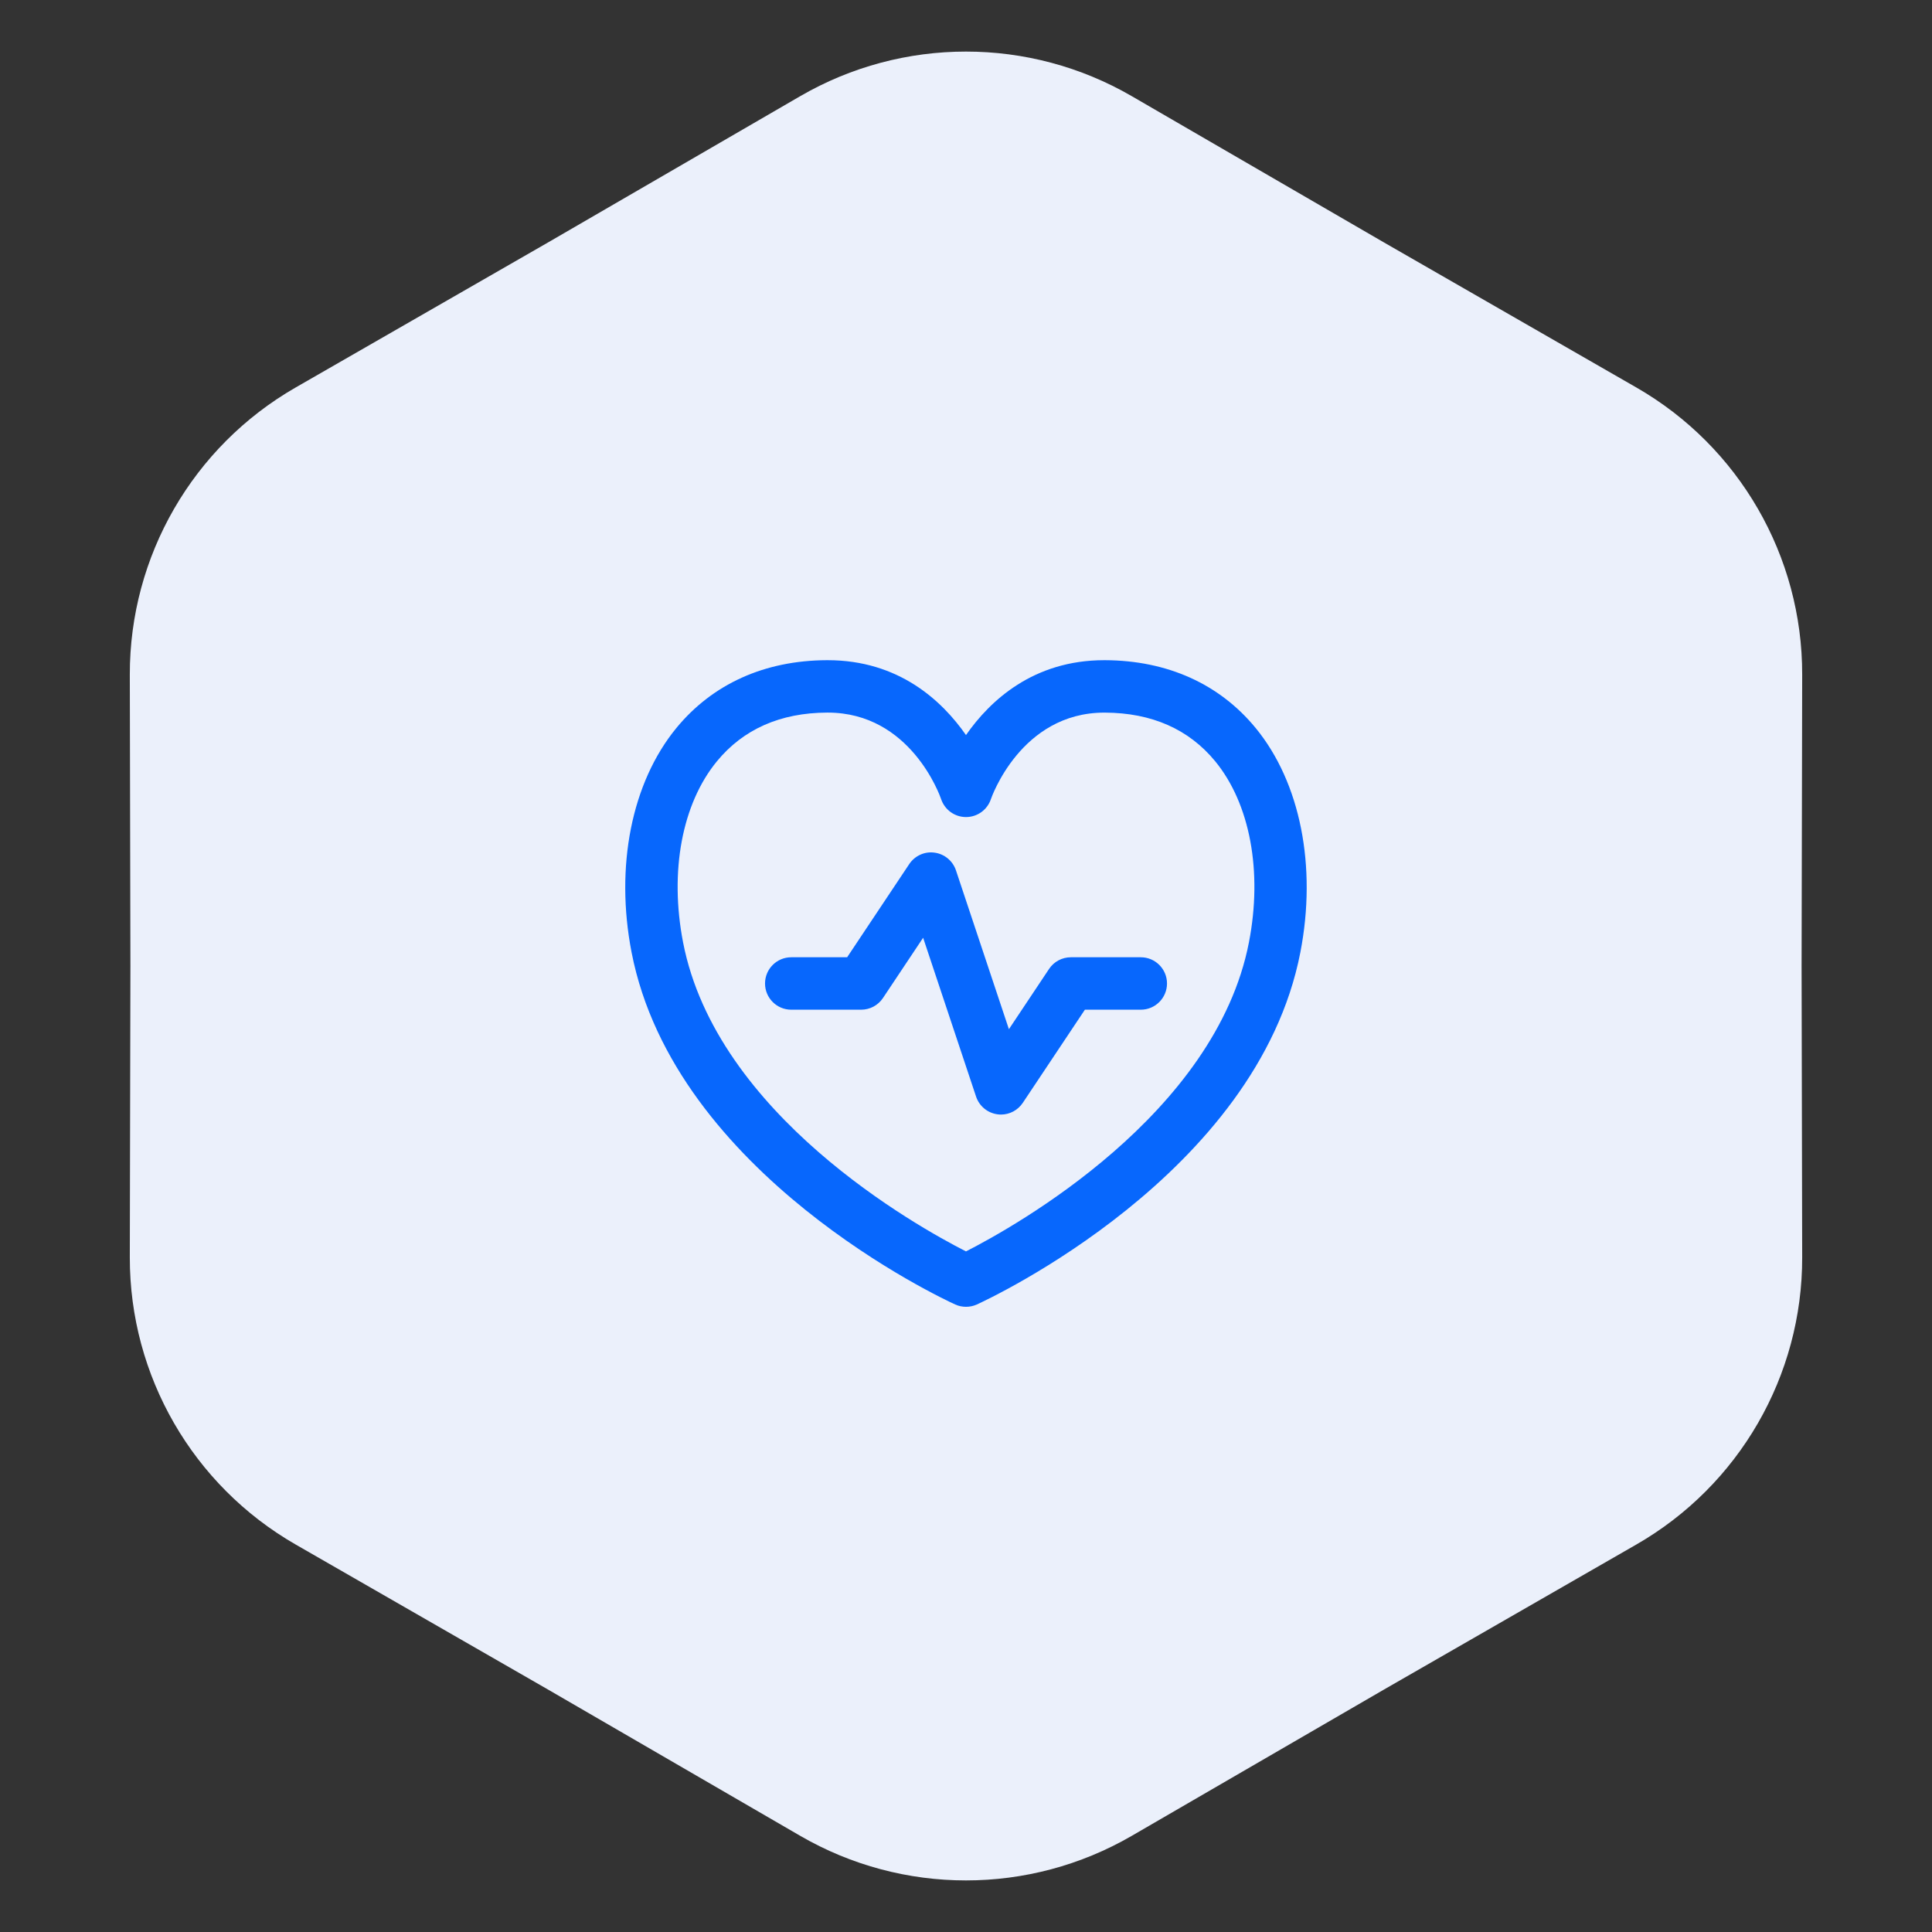 <svg width="152" height="152" viewBox="0 0 152 152" fill="none" xmlns="http://www.w3.org/2000/svg">
<rect x="0" y="0" width="152" height="152" fill="#333333" stroke="none"/>
<path d="M62.954 7.568C71.022 2.888 80.978 2.888 89.046 7.568L108.87 19.067L128.741 30.486C136.828 35.133 141.806 43.755 141.787 53.082L141.74 76L141.787 98.918C141.806 108.245 136.828 116.867 128.741 121.514L108.87 132.933L89.046 144.432C80.978 149.112 71.022 149.112 62.954 144.432L43.13 132.933L23.259 121.514C15.172 116.867 10.194 108.245 10.213 98.918L10.26 76L10.213 53.082C10.194 43.755 15.172 35.133 23.259 30.486L43.13 19.067L62.954 7.568Z" fill="#EBF0FB"/>
<path d="M76.001 102.813C75.71 102.813 75.418 102.753 75.146 102.629C74.247 102.219 53.083 92.404 49.689 74.925C48.377 68.162 49.695 61.566 53.209 57.281C56.058 53.811 60.15 51.962 65.048 51.94C65.073 51.94 65.097 51.94 65.117 51.94C70.705 51.94 74.112 55.122 75.999 57.831C77.885 55.125 81.292 51.94 86.88 51.94C86.902 51.94 86.927 51.94 86.949 51.94C91.849 51.965 95.944 53.811 98.793 57.281C102.305 61.563 103.619 68.16 102.305 74.928C98.917 92.407 77.75 102.222 76.851 102.631C76.584 102.752 76.293 102.813 76.001 102.813ZM65.117 56.063C65.1 56.063 65.084 56.063 65.07 56.063C61.391 56.079 58.475 57.372 56.402 59.896C53.655 63.243 52.662 68.567 53.74 74.138C56.372 87.71 72.132 96.485 75.999 98.454C79.865 96.482 95.633 87.682 98.26 74.138C99.343 68.564 98.35 63.24 95.609 59.896C93.535 57.372 90.62 56.082 86.932 56.065C86.919 56.065 86.902 56.065 86.886 56.065C80.299 56.065 77.981 62.806 77.959 62.872C77.676 63.716 76.889 64.282 76.001 64.282C75.113 64.282 74.326 63.713 74.043 62.872C73.952 62.6 71.637 56.063 65.117 56.063ZM80.467 86.769L85.354 79.438H89.751C90.89 79.438 91.814 78.514 91.814 77.375C91.814 76.237 90.89 75.313 89.751 75.313H84.251C83.561 75.313 82.917 75.656 82.535 76.231L79.376 80.972L75.209 68.473C74.959 67.728 74.307 67.187 73.526 67.082C72.751 66.969 71.975 67.324 71.535 67.981L66.648 75.313H62.251C61.113 75.313 60.189 76.237 60.189 77.375C60.189 78.514 61.113 79.438 62.251 79.438H67.751C68.441 79.438 69.085 79.094 69.467 78.519L72.627 73.778L76.793 86.277C77.043 87.022 77.695 87.564 78.476 87.668C78.567 87.682 78.658 87.688 78.751 87.688C79.436 87.688 80.079 87.347 80.467 86.769Z" fill="#0767FD"/>
</svg>
